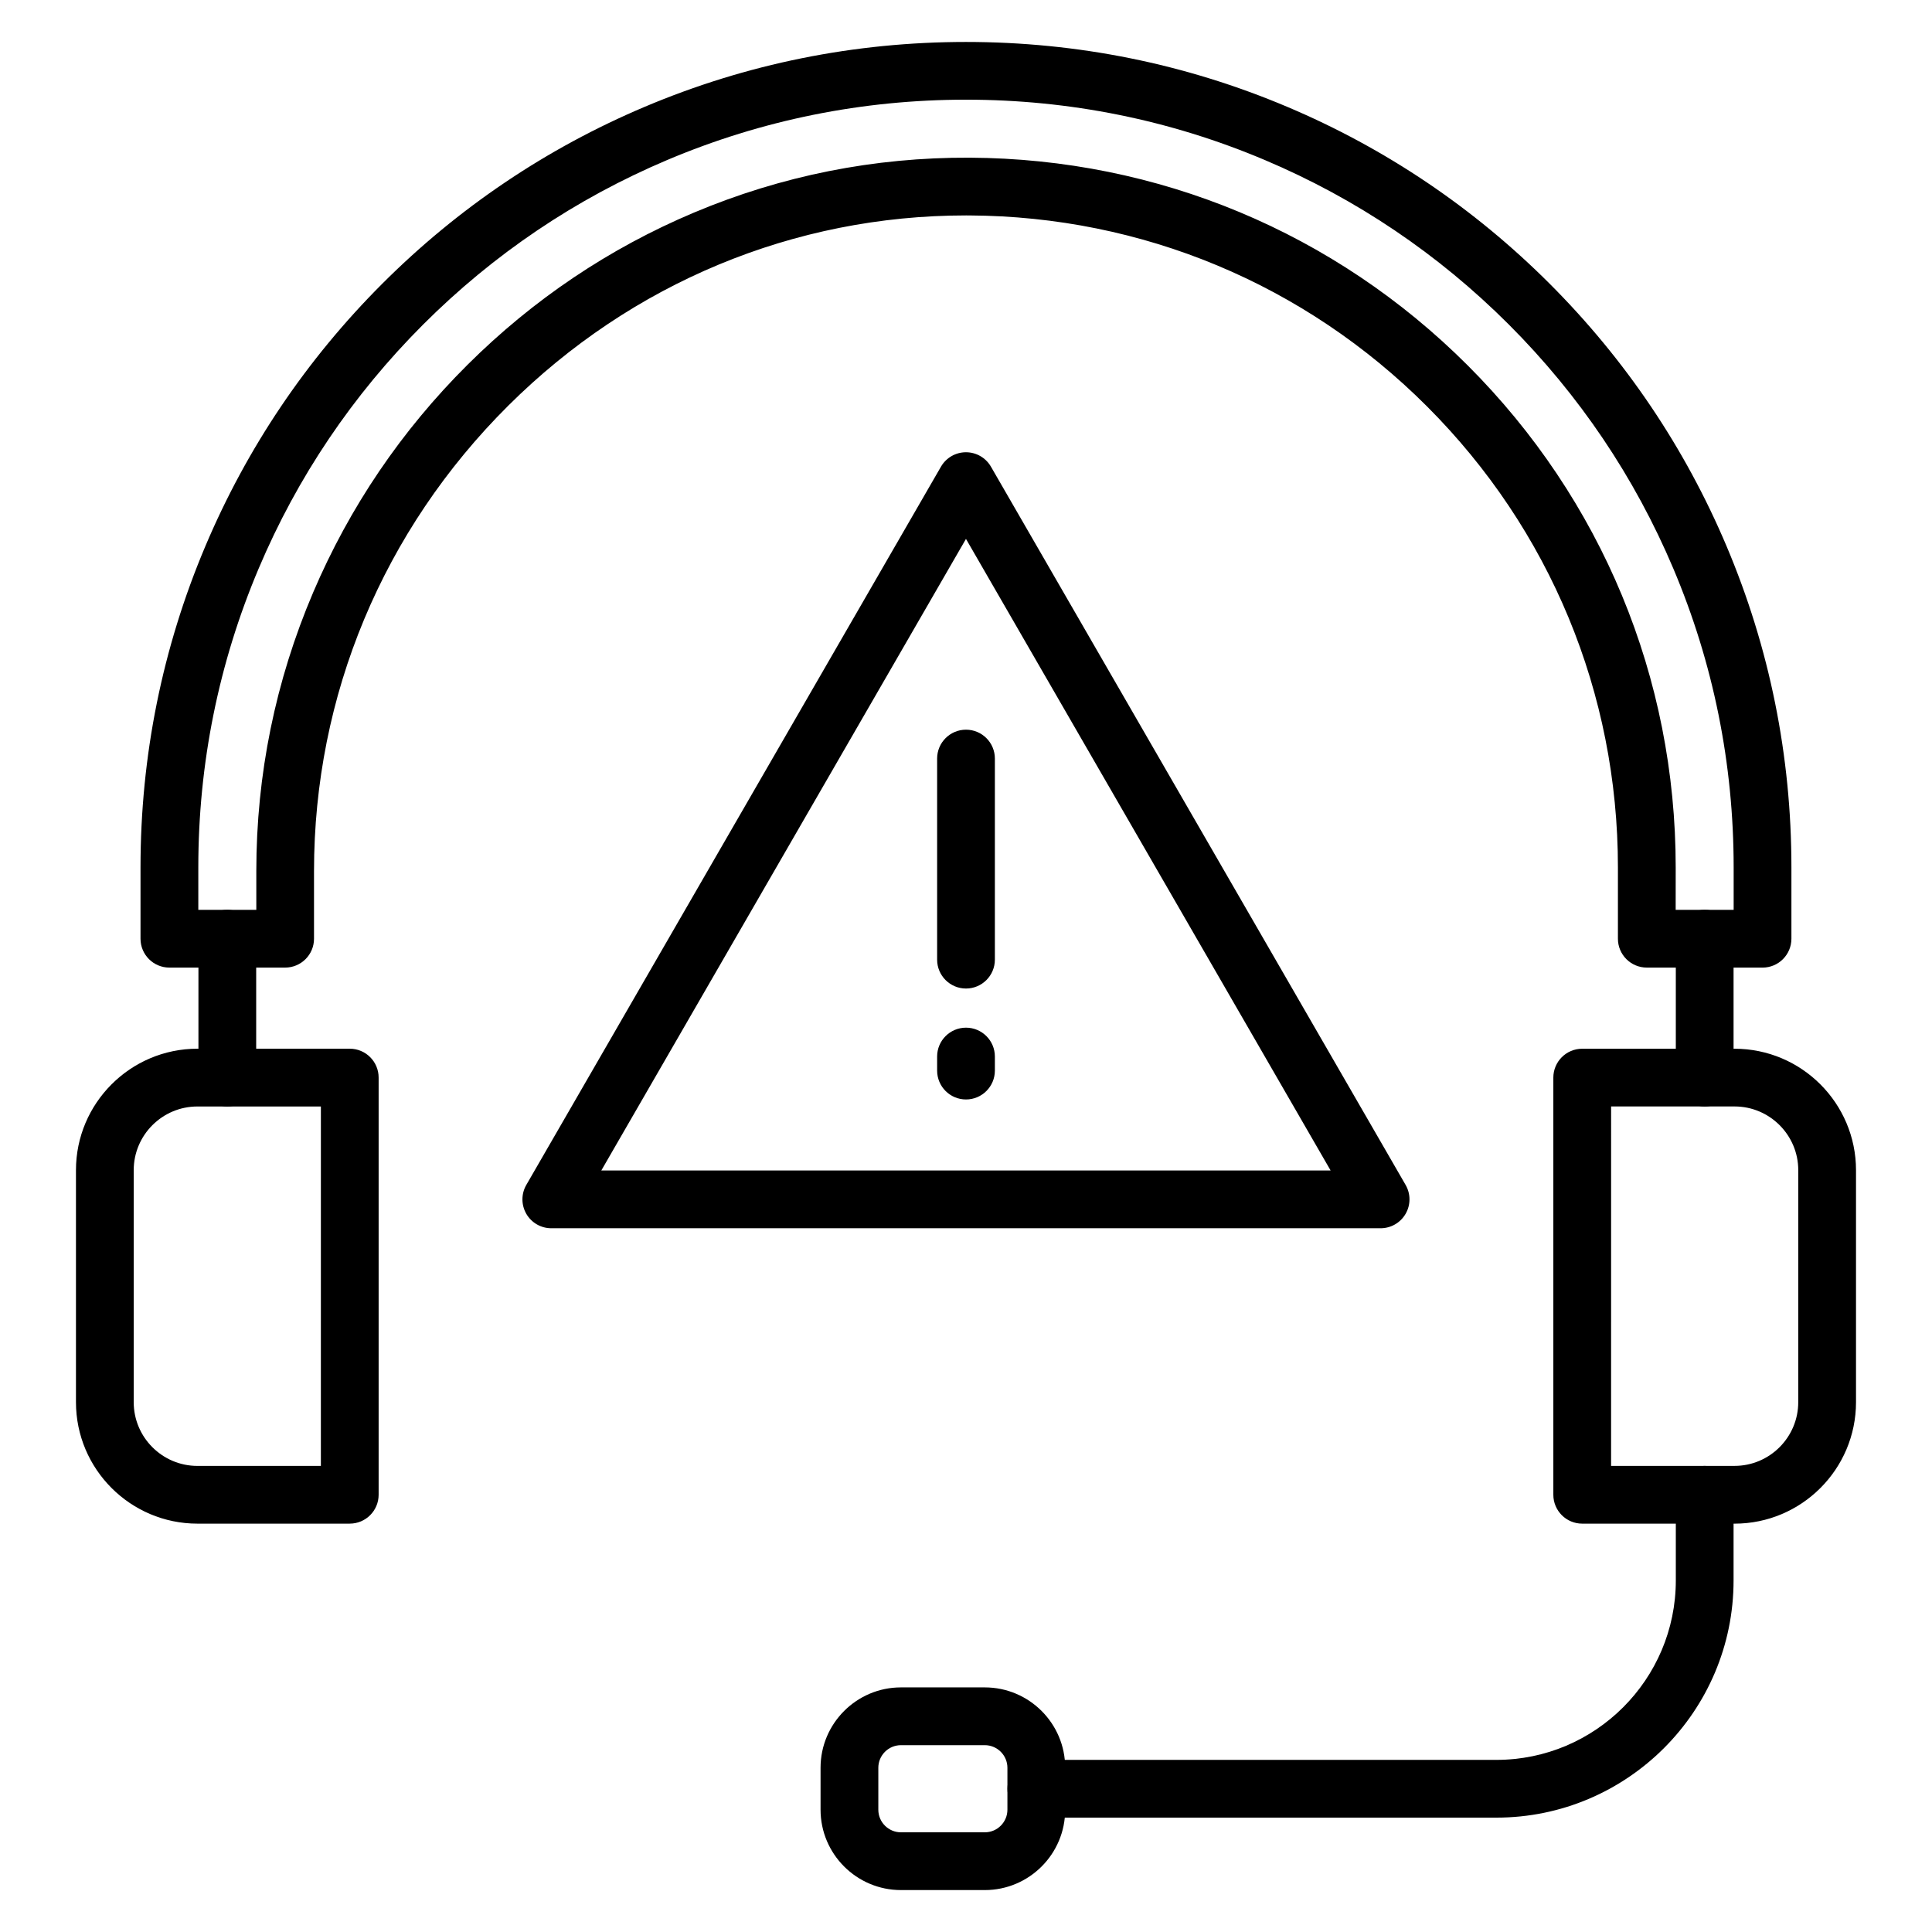 <?xml version="1.0" encoding="UTF-8"?>
<!-- Uploaded to: SVG Find, www.svgrepo.com, Generator: SVG Find Mixer Tools -->
<svg fill="#000000" width="800px" height="800px" version="1.1" viewBox="144 144 512 512" xmlns="http://www.w3.org/2000/svg">
 <g>
  <path d="m236.69 547.78h-40.367c-17.75 0-32.191-14.441-32.191-32.191v-61.48c0-17.75 14.441-32.191 32.191-32.191h40.367c4.227 0 7.652 3.426 7.652 7.652v110.55c0 4.227-3.43 7.656-7.652 7.656zm-40.367-110.55c-9.312 0-16.887 7.578-16.887 16.887v61.477c0 9.312 7.578 16.887 16.887 16.887h32.711l0.004-95.246z"/>
  <path d="m603.67 547.78h-40.367c-4.227 0-7.652-3.426-7.652-7.652v-110.55c0-4.227 3.426-7.652 7.652-7.652h40.367c17.75 0 32.191 14.441 32.191 32.191v61.477c0 17.75-14.441 32.191-32.191 32.191zm-32.715-15.305h32.711c9.312 0 16.887-7.578 16.887-16.887l0.004-61.48c0-9.312-7.578-16.887-16.887-16.887h-32.711z"/>
  <path d="m540.55 625.69h-121.91c-4.227 0-7.652-3.426-7.652-7.652 0-4.227 3.426-7.652 7.652-7.652h121.91c26.223 0 47.559-21.336 47.559-47.559v-22.695c0-4.227 3.426-7.652 7.652-7.652 4.227 0 7.652 3.426 7.652 7.652v22.695c0.004 34.656-28.199 62.863-62.863 62.863z"/>
  <path d="m404.98 644.89h-22.219c-11.746 0-21.305-9.555-21.305-21.305v-11.102c0-11.746 9.555-21.305 21.305-21.305h22.219c11.746 0 21.305 9.555 21.305 21.305v11.102c0 11.75-9.555 21.305-21.305 21.305zm-22.219-38.402c-3.309 0-5.996 2.691-5.996 5.996v11.102c0 3.309 2.691 5.996 5.996 5.996h22.219c3.309 0 5.996-2.691 5.996-5.996v-11.102c0-3.309-2.691-5.996-5.996-5.996z"/>
  <path d="m611.09 400.42h-30.672c-4.227 0-7.652-3.426-7.652-7.652v-18.906c0-46.145-17.973-89.535-50.602-122.17-32.398-32.395-75.461-50.363-121.26-50.598-0.297 0-0.598-0.004-0.895-0.004-45.562 0-88.605 17.879-121.3 50.402-33.203 33.035-51.492 76.836-51.492 123.34v17.938c0 4.227-3.426 7.652-7.652 7.652h-30.676c-4.227 0-7.652-3.426-7.652-7.652v-18.906c0-29.52 5.789-58.172 17.199-85.152 11.02-26.051 26.789-49.445 46.871-69.527 20.086-20.082 43.477-35.852 69.531-46.871 26.984-11.41 55.633-17.195 85.156-17.195 29.52 0 58.172 5.789 85.152 17.199 26.051 11.016 49.445 26.789 69.527 46.867 20.082 20.086 35.852 43.477 46.871 69.527 11.414 26.984 17.199 55.633 17.199 85.152v18.906c-0.004 4.231-3.426 7.656-7.656 7.656zm-23.02-15.309h15.367v-11.254c0-27.461-5.379-54.105-15.992-79.191-10.246-24.227-24.914-45.984-43.594-64.668-18.684-18.68-40.438-33.348-64.668-43.594-25.082-10.609-51.727-15.988-79.188-15.988s-54.105 5.379-79.191 15.992c-24.227 10.25-45.984 24.918-64.664 43.594-18.68 18.68-33.352 40.438-43.594 64.668-10.613 25.086-15.992 51.73-15.992 79.191v11.254h15.371v-10.285c0-25.535 5.066-50.367 15.055-73.809 9.645-22.629 23.422-42.945 40.945-60.379 17.383-17.293 37.547-30.848 59.938-40.285 23.238-9.797 47.832-14.695 73.129-14.57 49.855 0.254 96.734 19.816 132 55.082 35.523 35.527 55.086 82.758 55.086 132.99z"/>
  <path d="m204.24 437.22c-4.227 0-7.652-3.426-7.652-7.652v-36.805c0-4.227 3.426-7.652 7.652-7.652 4.227 0 7.652 3.426 7.652 7.652v36.805c0.004 4.227-3.426 7.652-7.652 7.652z"/>
  <path d="m595.76 437.22c-4.227 0-7.652-3.426-7.652-7.652v-36.805c0-4.227 3.426-7.652 7.652-7.652 4.227 0 7.652 3.426 7.652 7.652v36.805c0 4.227-3.426 7.652-7.652 7.652z"/>
  <path d="m509.89 469.5h-219.79c-2.734 0-5.262-1.457-6.625-3.828s-1.367-5.285 0-7.652l109.89-190.34c1.367-2.371 3.894-3.828 6.625-3.828 2.734 0 5.262 1.457 6.625 3.828l109.89 190.34c1.367 2.371 1.367 5.285 0 7.652-1.367 2.371-3.894 3.828-6.625 3.828zm-206.54-15.305h193.28l-96.637-167.38z"/>
  <path d="m400 405.97c-4.227 0-7.652-3.426-7.652-7.652v-53.293c0-4.227 3.426-7.652 7.652-7.652s7.652 3.426 7.652 7.652v53.289c0 4.227-3.426 7.656-7.652 7.656z"/>
  <path d="m400 435.37c-4.227 0-7.652-3.426-7.652-7.652v-3.723c0-4.227 3.426-7.652 7.652-7.652s7.652 3.426 7.652 7.652v3.723c0 4.223-3.426 7.652-7.652 7.652z"/>
 </g>
</svg>
